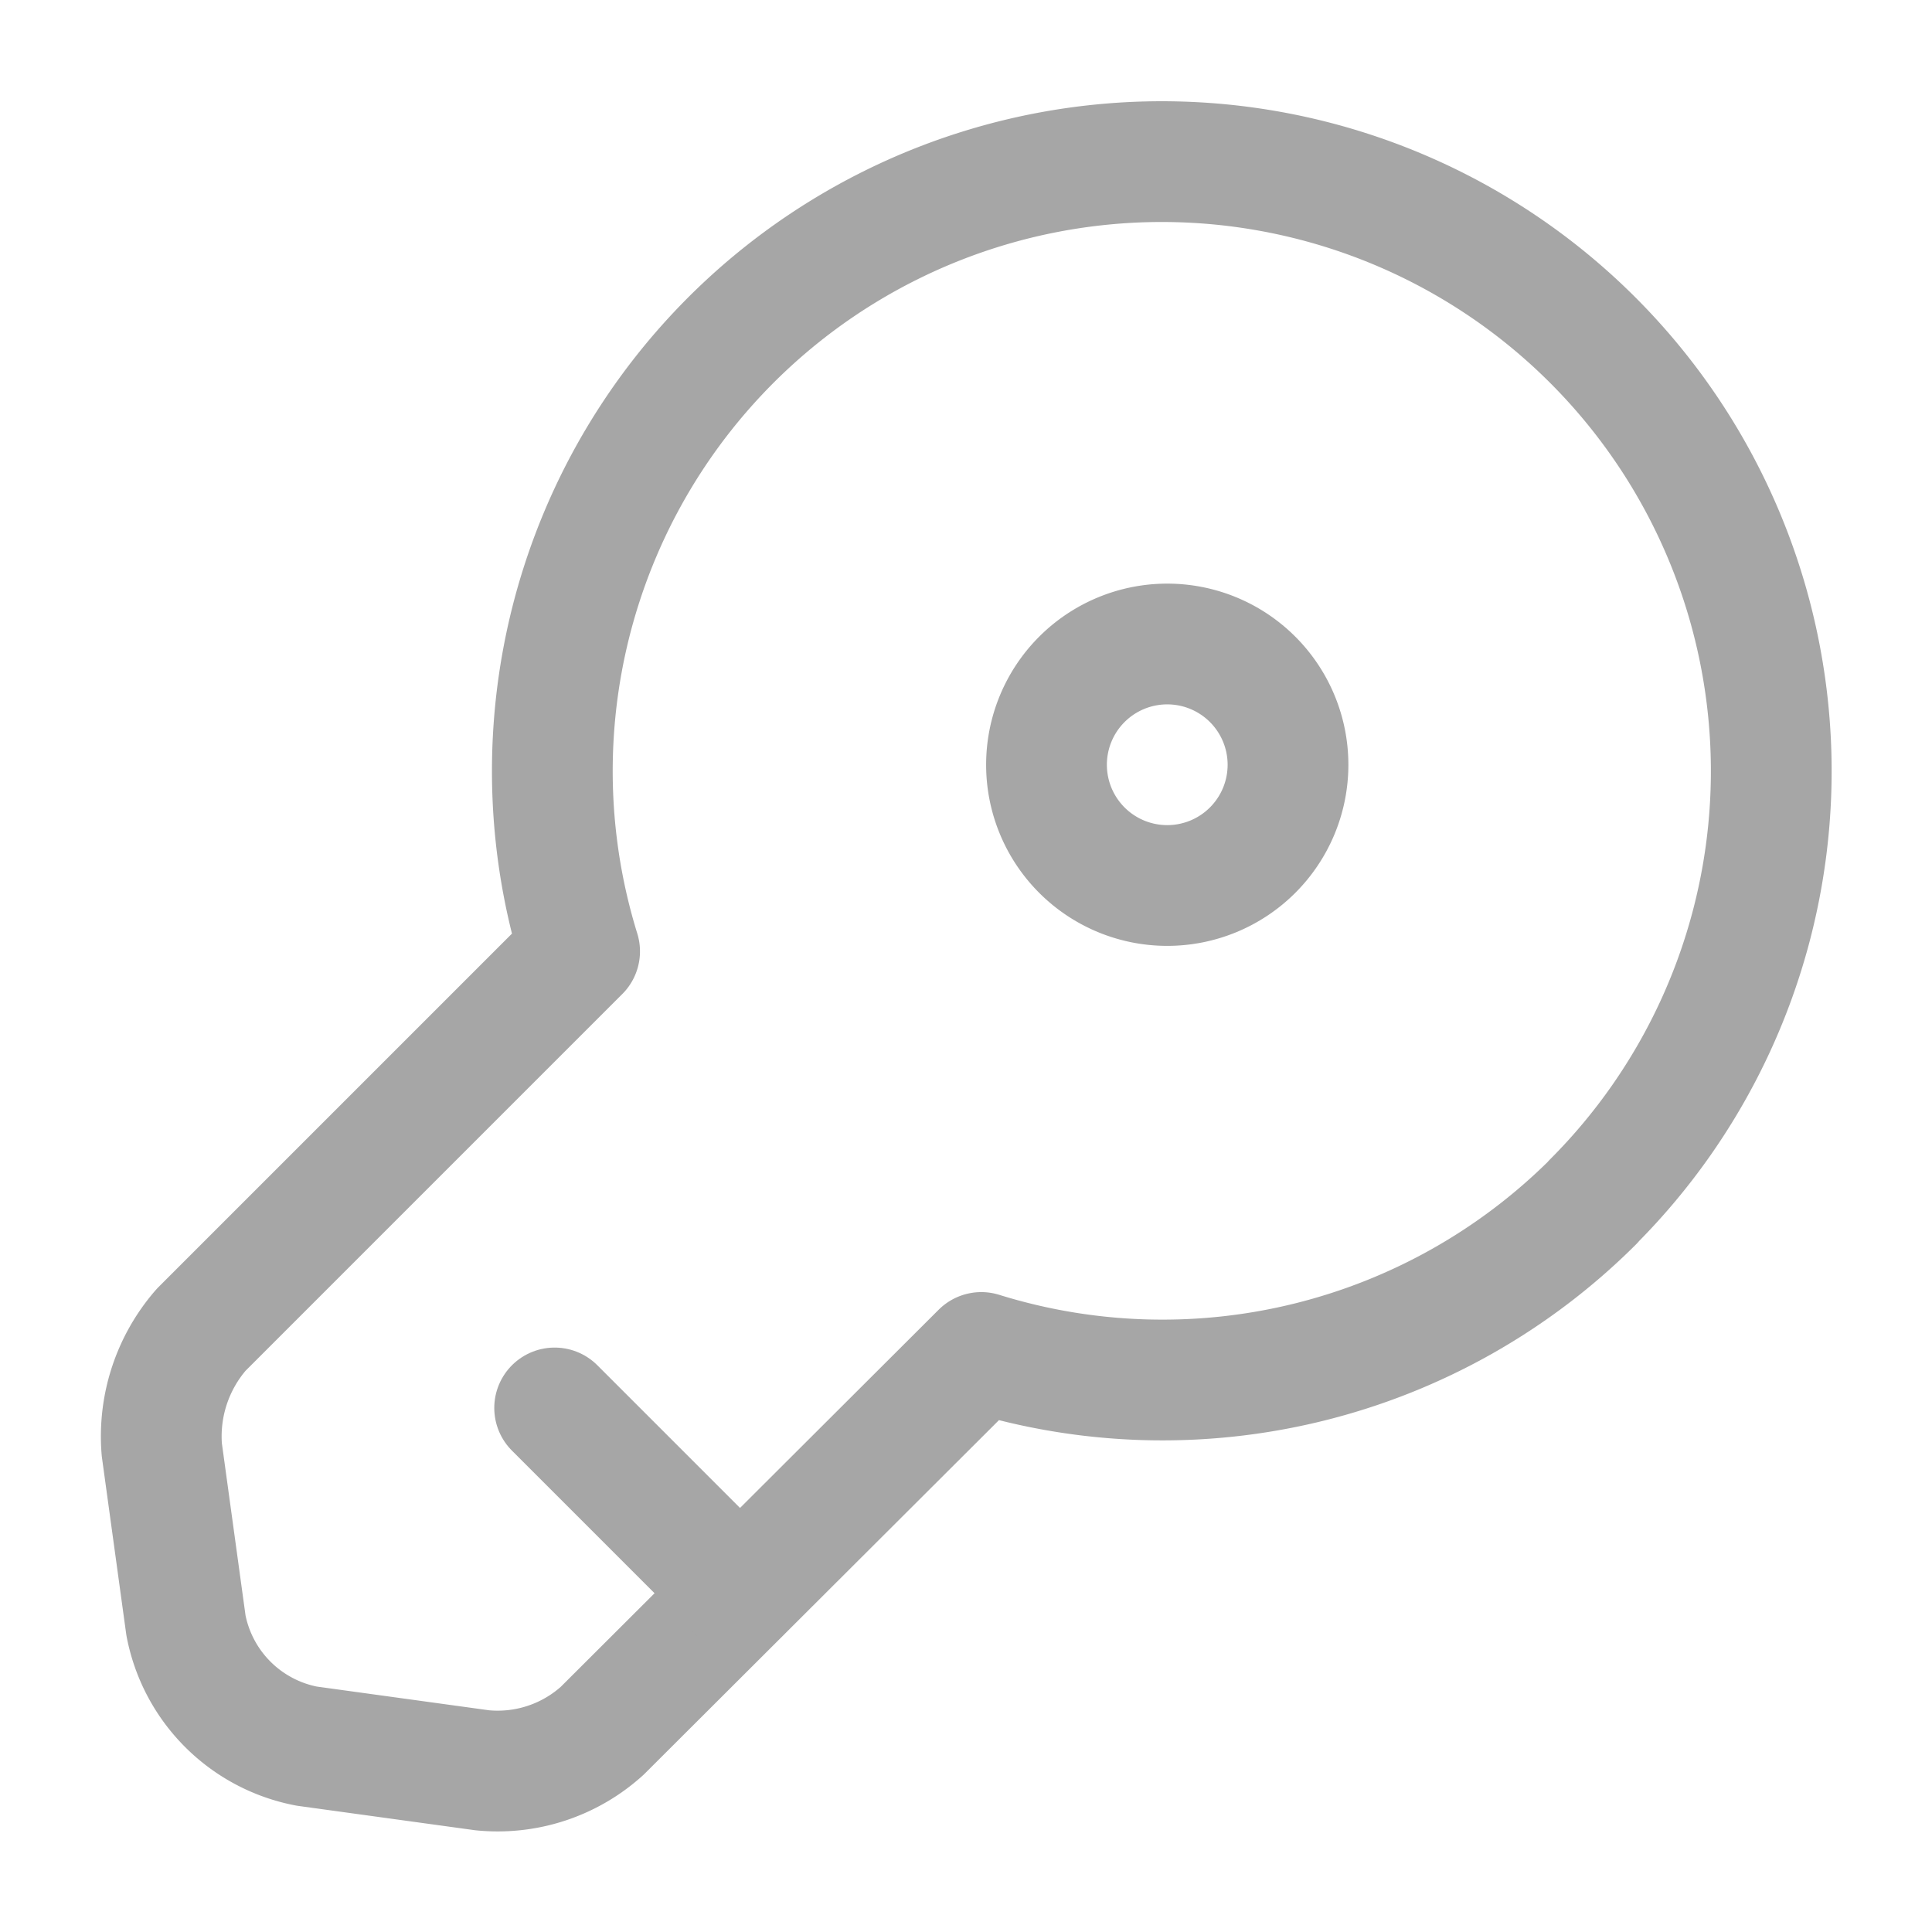 <svg xmlns="http://www.w3.org/2000/svg" width="24" height="24" viewBox="0 0 24 24">
  <g id="key" transform="translate(-684 -188)">
    <path id="Vector" d="M17.793,12.923a7.575,7.575,0,0,1-7.6,1.87l-4.71,4.7a1.935,1.935,0,0,1-1.49.49l-2.18-.3a1.888,1.888,0,0,1-1.5-1.5L.013,16a2.015,2.015,0,0,1,.49-1.49l4.7-4.7a7.571,7.571,0,1,1,12.59,3.11Z" transform="translate(685.997 190.008)" fill="none" stroke="#a6a6a6" stroke-linecap="round" stroke-linejoin="round" stroke-width="1.5"/>
    <path id="Vector-2" data-name="Vector" d="M0,0,2.3,2.3" transform="translate(690.89 205.49)" fill="none" stroke="#a6a6a6" stroke-linecap="round" stroke-linejoin="round" stroke-width="1.5"/>
    <path id="Vector-3" data-name="Vector" d="M3,1.5A1.5,1.5,0,1,1,1.5,0,1.5,1.5,0,0,1,3,1.5Z" transform="translate(697 196)" fill="none" stroke="#a6a6a6" stroke-linecap="round" stroke-linejoin="round" stroke-width="1.5"/>
    <path id="Vector-4" data-name="Vector" d="M0,0H24V24H0Z" transform="translate(708 212) rotate(180)" fill="none" opacity="0"/>
  </g>
</svg>
